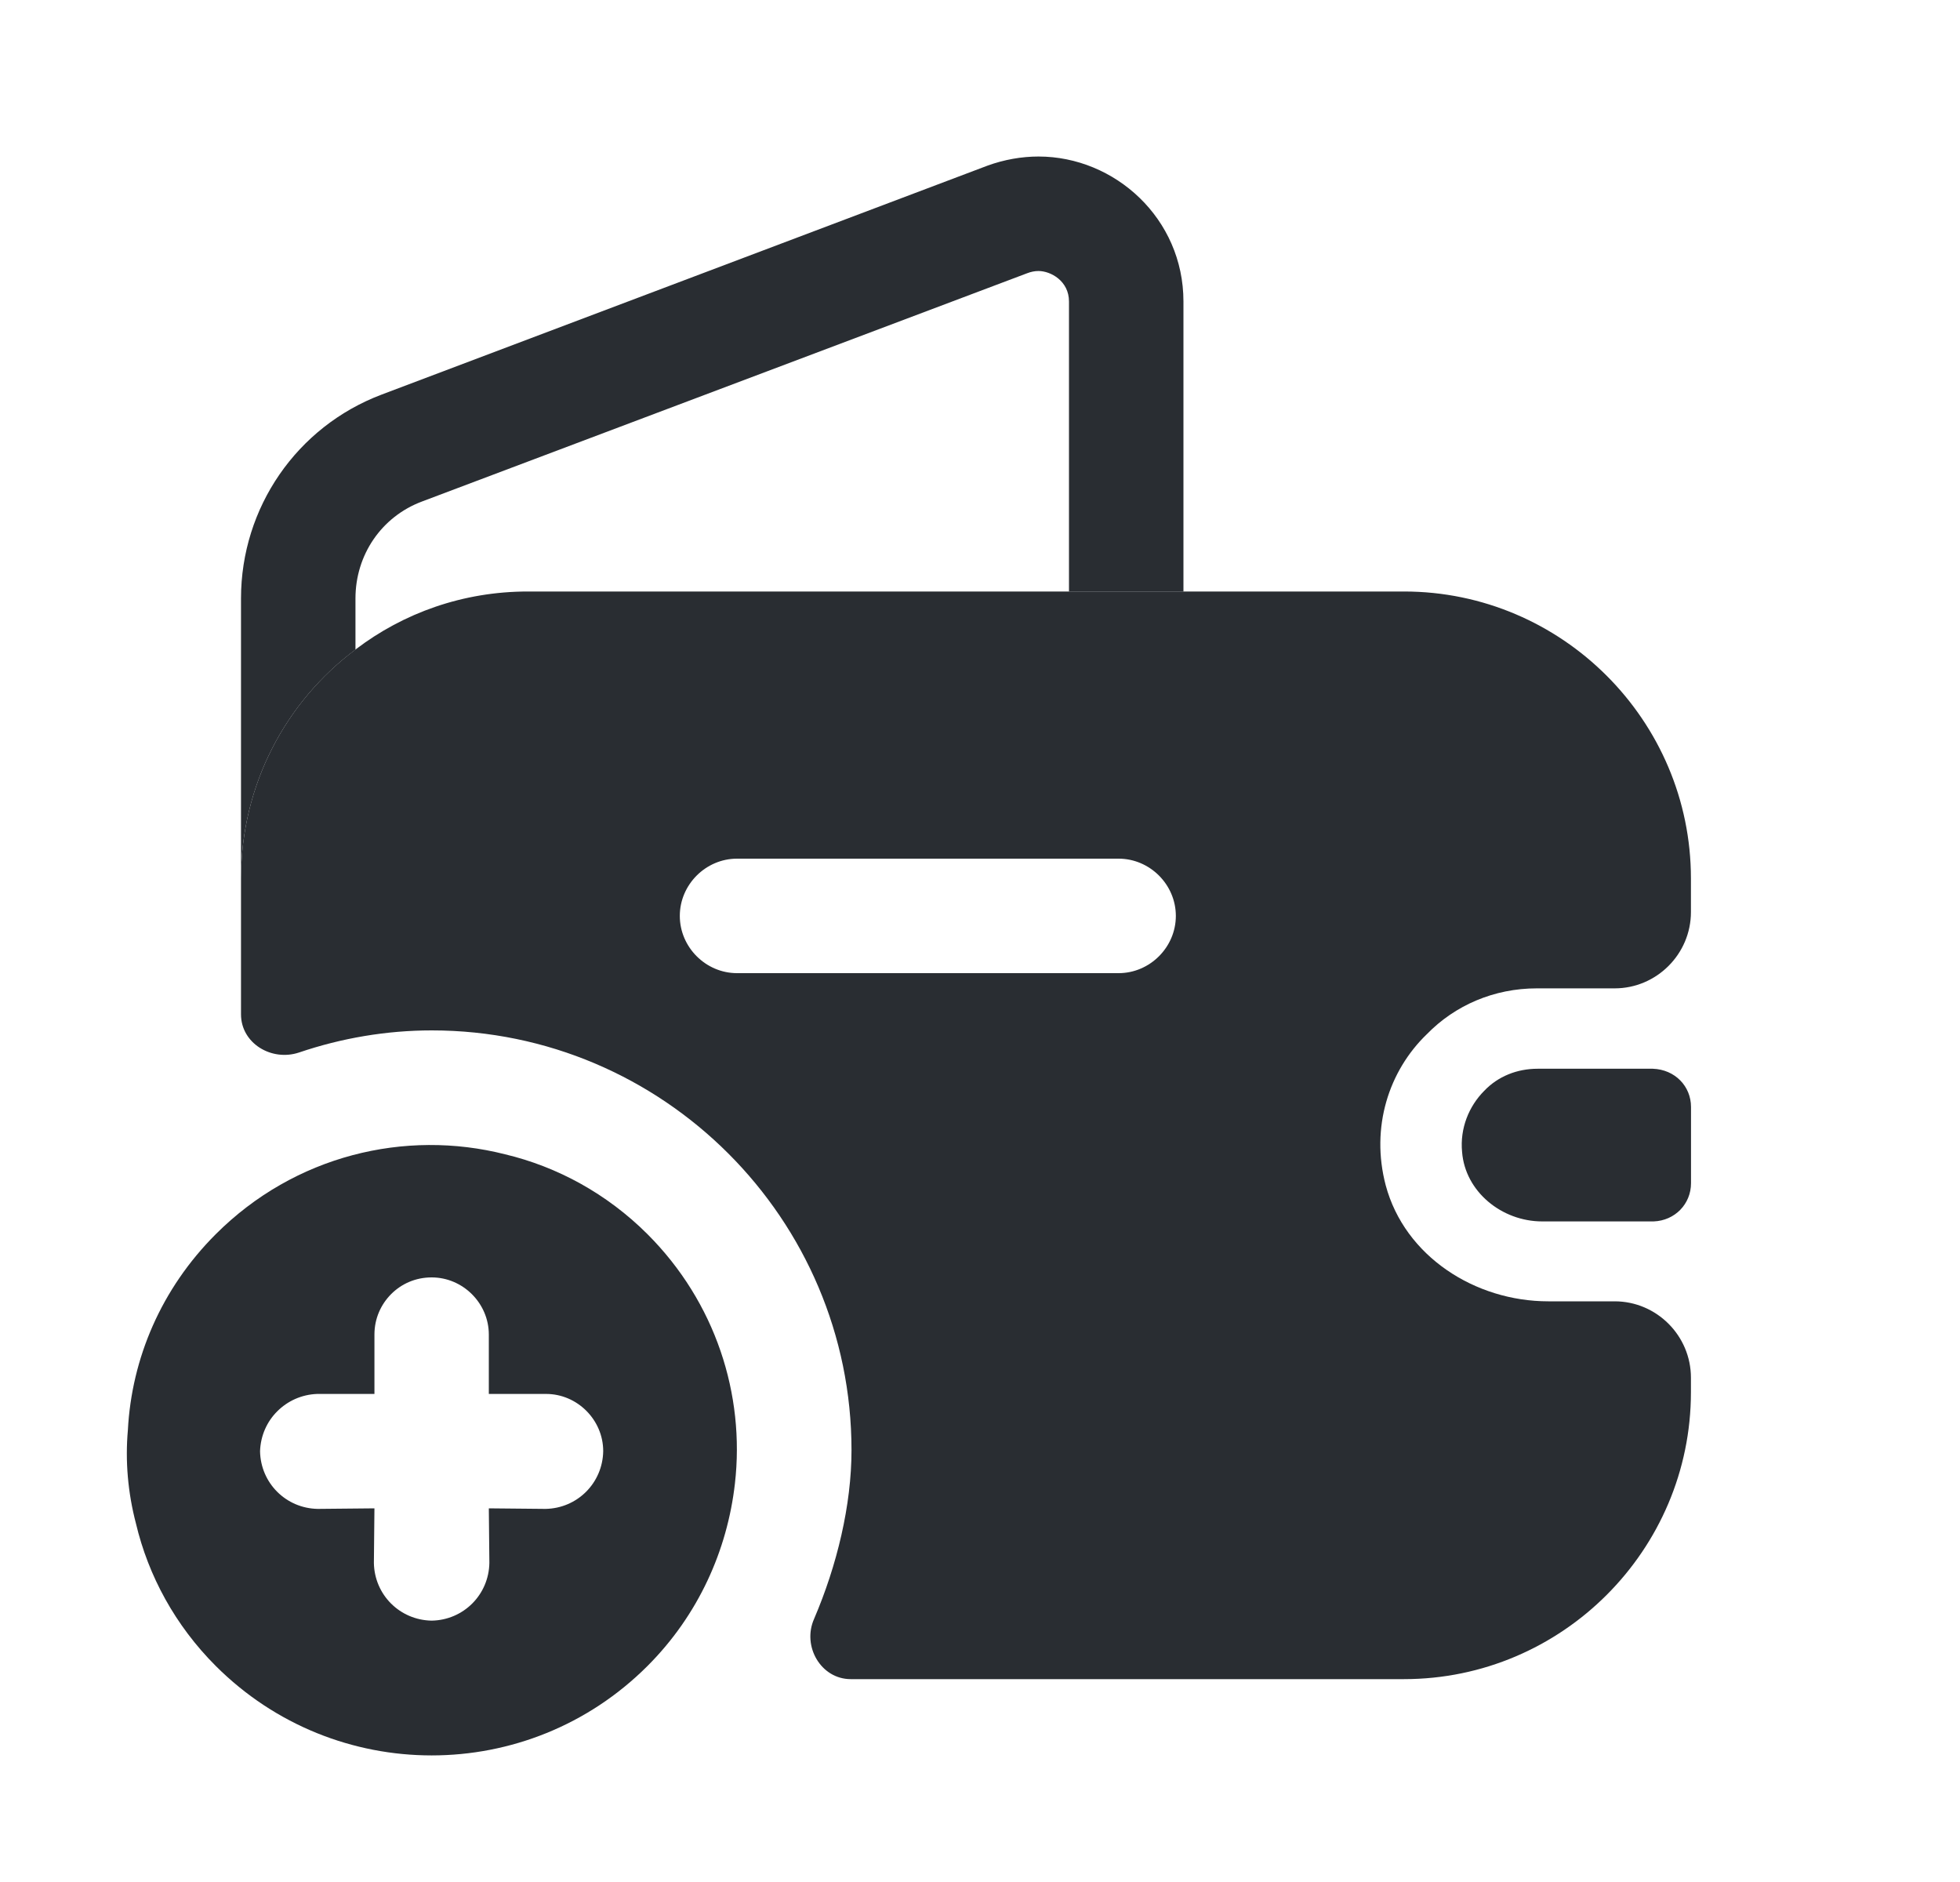 <svg width="25" height="24" viewBox="0 0 25 24" fill="none" xmlns="http://www.w3.org/2000/svg">
<path d="M8.259 21.245C8.906 20.598 9.277 19.772 9.374 18.919C9.504 17.783 9.126 16.606 8.259 15.739C7.742 15.223 7.109 14.879 6.442 14.72C5.168 14.397 3.757 14.734 2.752 15.739C2.057 16.434 1.679 17.322 1.631 18.238C1.596 18.63 1.631 19.036 1.734 19.428C1.892 20.096 2.236 20.729 2.752 21.245C4.274 22.766 6.738 22.766 8.259 21.245ZM6.965 17.776C7.364 17.776 7.694 18.107 7.694 18.506C7.687 18.912 7.364 19.235 6.958 19.242L6.235 19.235L6.242 19.931C6.235 20.337 5.912 20.66 5.506 20.667C5.099 20.66 4.776 20.337 4.769 19.931L4.776 19.235L4.053 19.242C3.647 19.235 3.324 18.912 3.317 18.506C3.324 18.306 3.406 18.127 3.537 17.997C3.668 17.866 3.847 17.783 4.046 17.776L4.776 17.776L4.776 17.019C4.776 16.813 4.859 16.634 4.989 16.503C5.12 16.372 5.299 16.29 5.506 16.29C5.905 16.29 6.235 16.62 6.235 17.019L6.235 17.776L6.965 17.776Z" fill="#292D32"/>
<path d="M15.095 3.845V7.544H13.635V3.845C13.635 3.583 13.402 3.456 13.246 3.456C13.197 3.456 13.149 3.466 13.1 3.485L5.381 6.396C4.865 6.59 4.534 7.077 4.534 7.632V8.284C3.648 8.946 3.074 10.007 3.074 11.204V7.632C3.074 6.474 3.785 5.442 4.865 5.033L12.594 2.113C12.808 2.035 13.032 1.996 13.246 1.996C14.219 1.996 15.095 2.785 15.095 3.845Z" fill="#292D32"/>
<path d="M21.569 14.116V15.089C21.569 15.352 21.365 15.566 21.092 15.576H19.671C19.155 15.576 18.688 15.196 18.649 14.69C18.62 14.388 18.737 14.106 18.931 13.911C19.107 13.726 19.35 13.629 19.613 13.629H21.082C21.365 13.639 21.569 13.853 21.569 14.116Z" fill="#292D32"/>
<path d="M19.602 12.604H20.595C21.13 12.604 21.568 12.166 21.568 11.631V11.203C21.568 9.188 19.923 7.543 17.908 7.543H6.734C5.907 7.543 5.147 7.816 4.534 8.283C3.648 8.945 3.074 10.006 3.074 11.203V12.935C3.074 13.305 3.464 13.539 3.814 13.422C4.359 13.237 4.933 13.14 5.508 13.14C8.457 13.14 10.861 15.544 10.861 18.493C10.861 19.194 10.676 19.963 10.384 20.644C10.228 20.995 10.472 21.413 10.851 21.413H17.908C19.923 21.413 21.568 19.768 21.568 17.753V17.569C21.568 17.033 21.13 16.595 20.595 16.595H19.748C18.814 16.595 17.918 16.021 17.675 15.116C17.48 14.376 17.714 13.656 18.2 13.188C18.56 12.819 19.057 12.604 19.602 12.604ZM14.268 12.41H9.401C9.002 12.41 8.671 12.079 8.671 11.68C8.671 11.281 9.002 10.95 9.401 10.95H14.268C14.667 10.95 14.998 11.281 14.998 11.68C14.998 12.079 14.667 12.41 14.268 12.41Z" fill="#292D32"/>
</svg>
